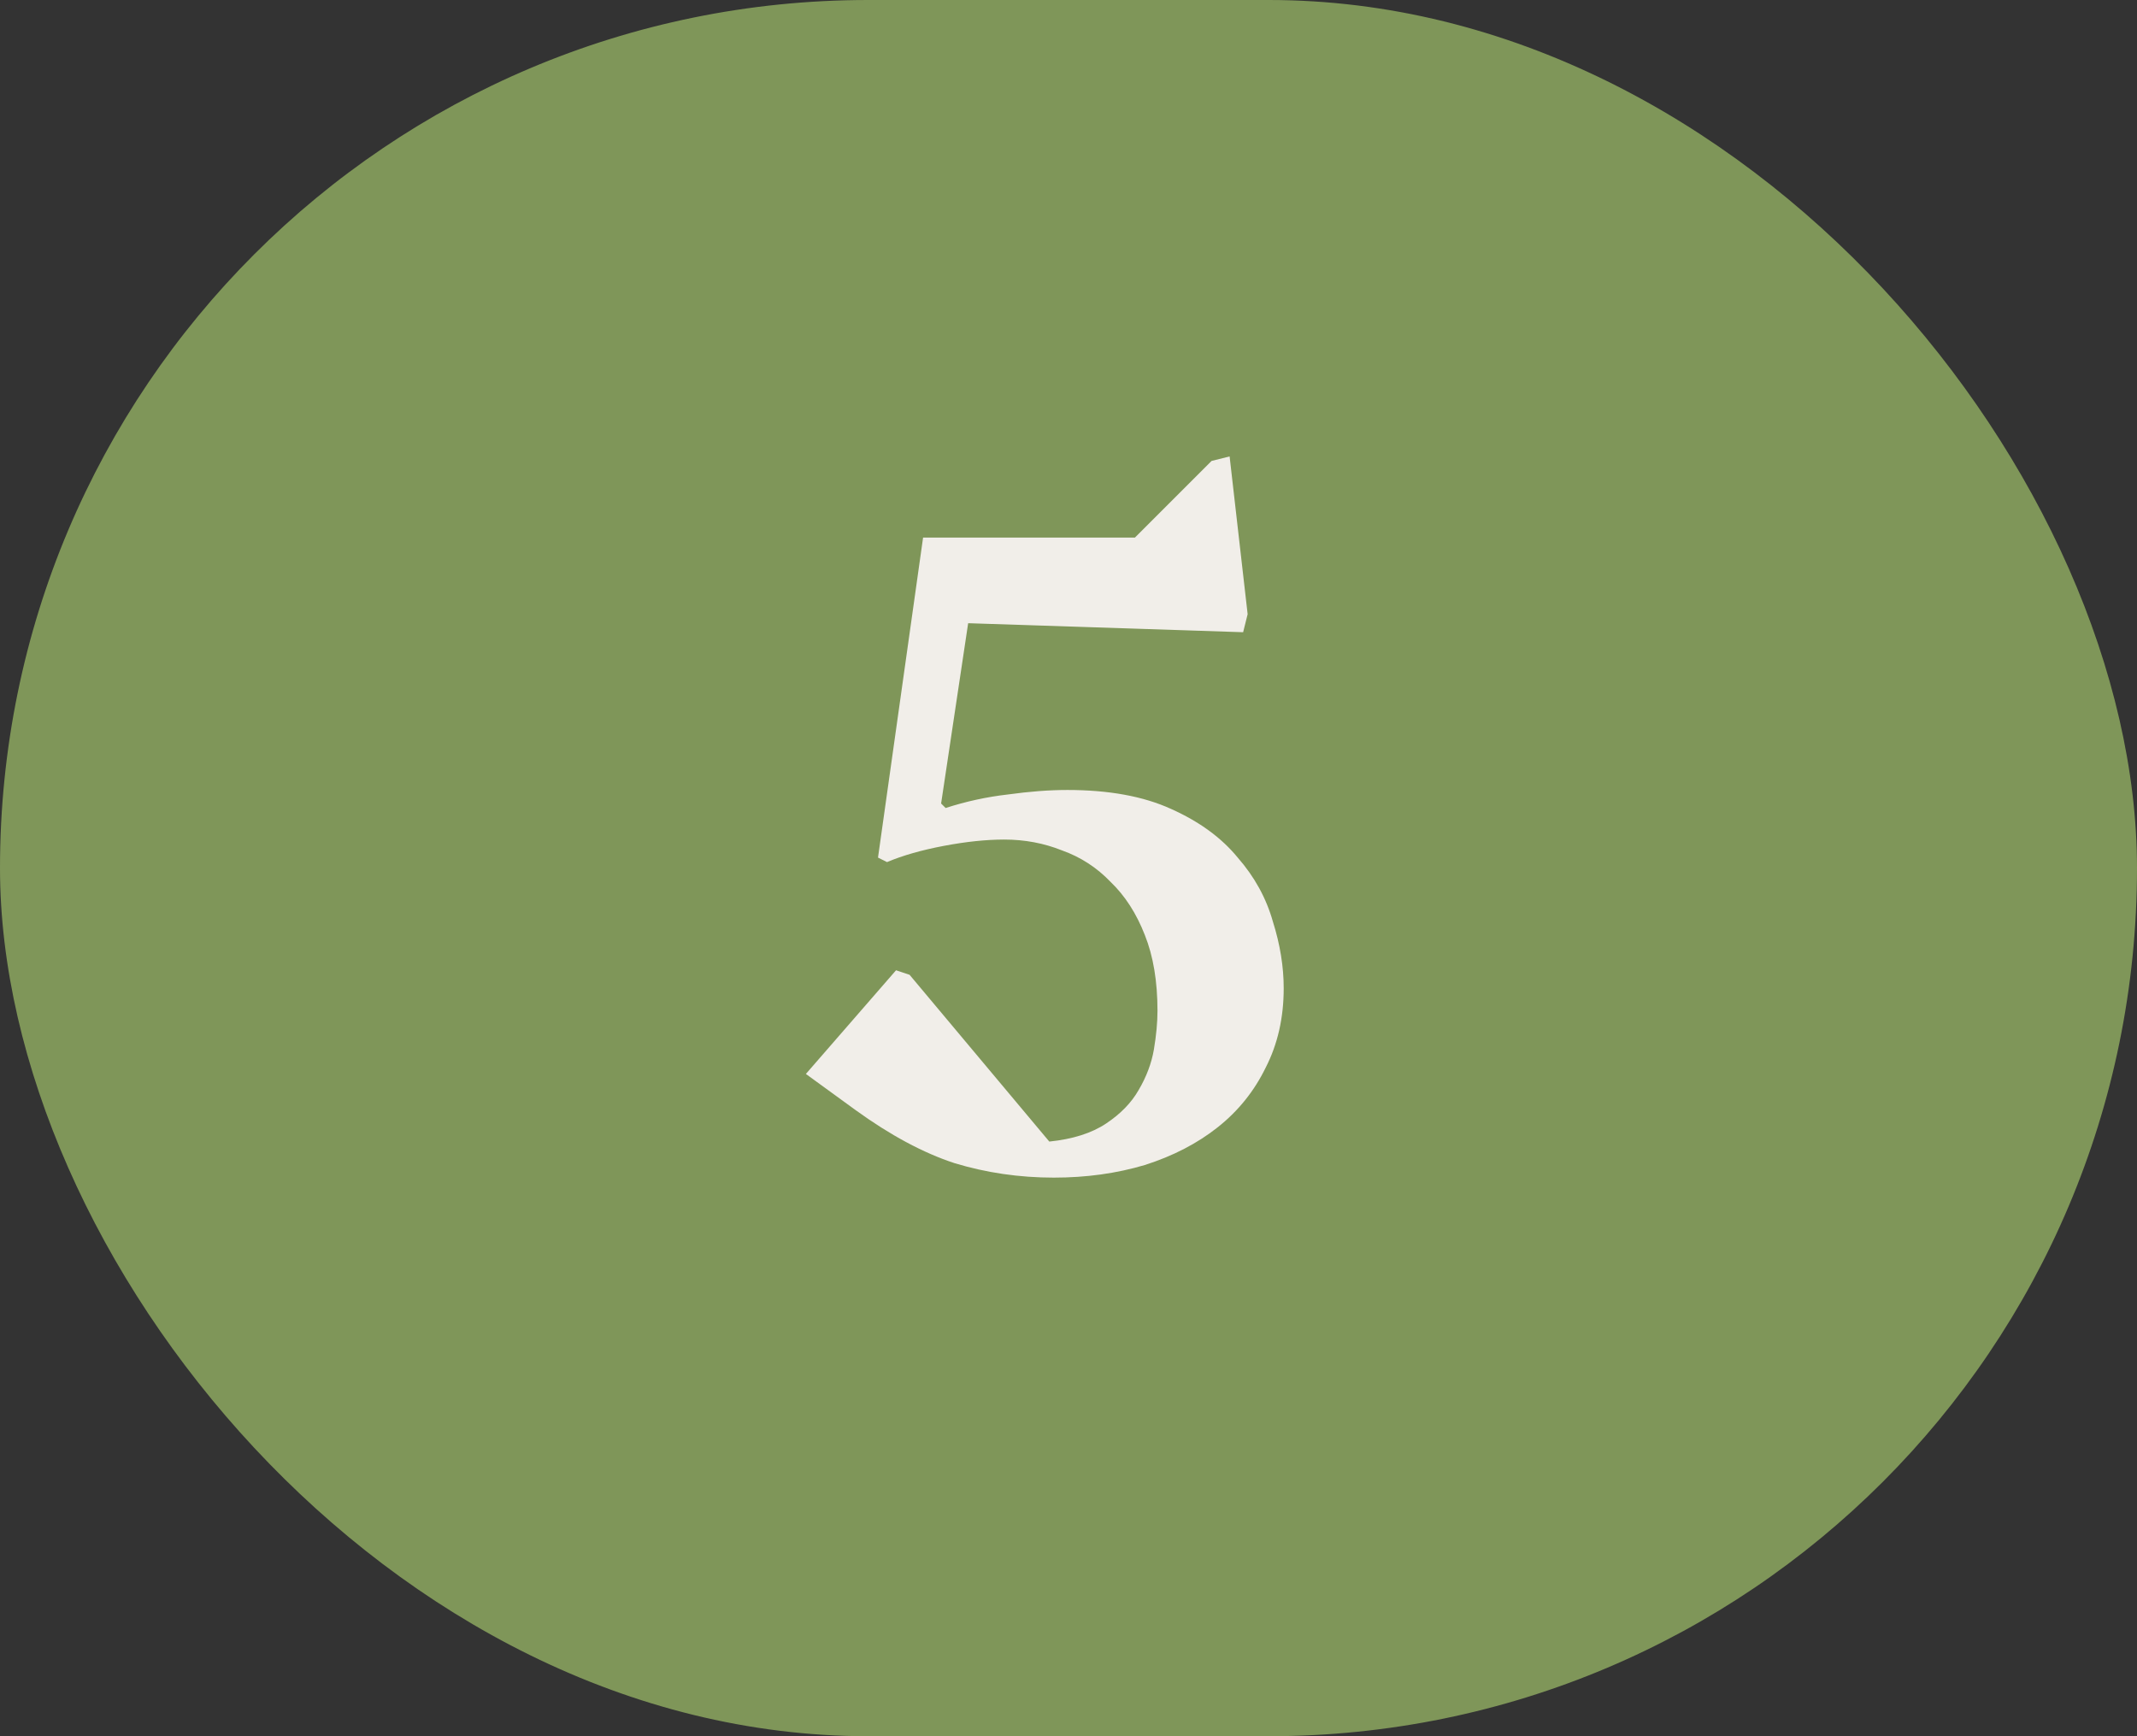 <?xml version="1.0" encoding="UTF-8"?> <svg xmlns="http://www.w3.org/2000/svg" width="64" height="52" viewBox="0 0 64 52" fill="none"><rect x="0" y="0" width="64" height="52" fill="#333333" stroke="none"/> <rect width="64" height="52" rx="26" fill="#7F9659"></rect> <path d="M31.56 35.27C30.534 35.27 29.544 35.126 28.59 34.838C27.654 34.532 26.664 34.001 25.62 33.245L24.135 32.165L26.835 29.06L27.24 29.195L31.425 34.19C32.127 34.118 32.694 33.938 33.126 33.65C33.558 33.362 33.882 33.029 34.098 32.651C34.332 32.255 34.485 31.85 34.557 31.436C34.629 31.004 34.665 30.617 34.665 30.275C34.665 29.393 34.539 28.637 34.287 28.007C34.035 27.359 33.693 26.828 33.261 26.414C32.847 25.982 32.361 25.667 31.803 25.469C31.263 25.253 30.687 25.145 30.075 25.145C29.535 25.145 28.932 25.208 28.266 25.334C27.6 25.46 27.033 25.622 26.565 25.82L26.295 25.685L27.645 16.1H33.99L36.285 13.805L36.825 13.67L37.365 18.395L37.23 18.935L28.995 18.665L28.185 24.065L28.32 24.2C28.932 24.002 29.553 23.867 30.183 23.795C30.831 23.705 31.425 23.66 31.965 23.66C33.207 23.66 34.242 23.849 35.07 24.227C35.916 24.605 36.582 25.091 37.068 25.685C37.572 26.261 37.923 26.9 38.121 27.602C38.337 28.286 38.445 28.952 38.445 29.6C38.445 30.482 38.265 31.274 37.905 31.976C37.563 32.678 37.086 33.272 36.474 33.758C35.862 34.244 35.133 34.622 34.287 34.892C33.441 35.144 32.532 35.27 31.56 35.27Z" fill="#F1EEE9"></path> </svg> 